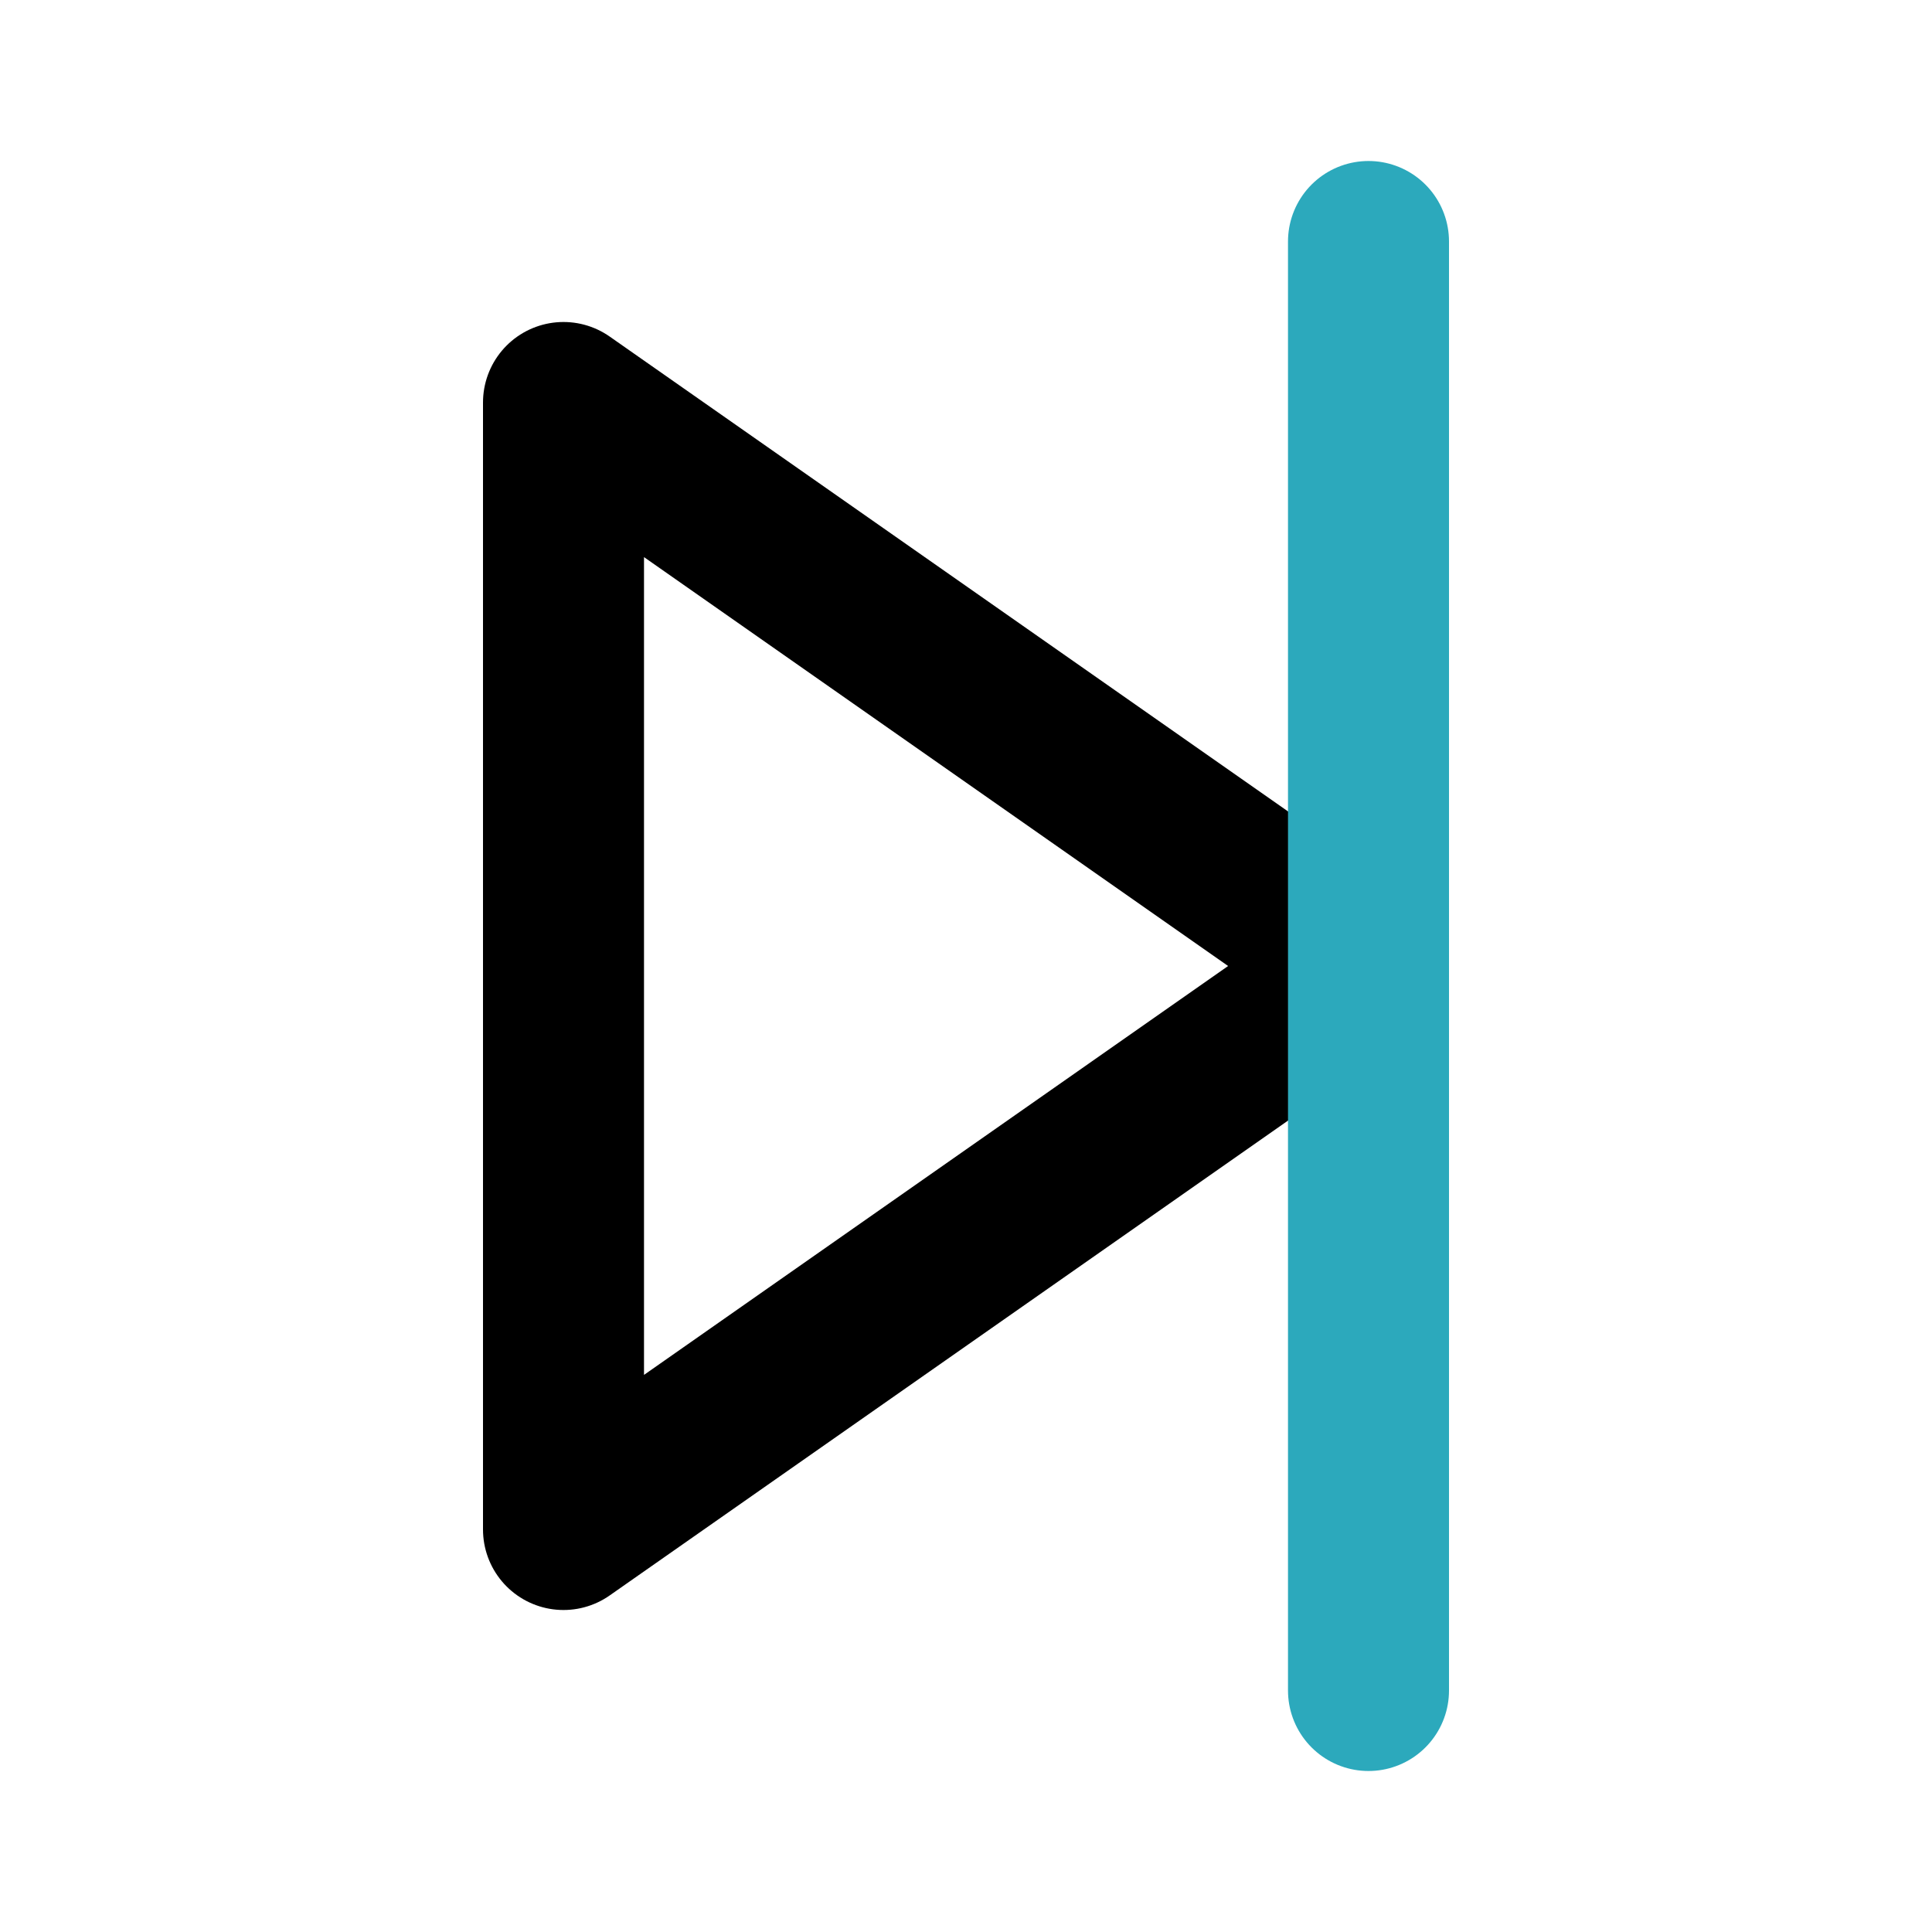 <?xml version="1.0" encoding="utf-8"?>
<svg fill="#000000" width="800px" height="800px" viewBox="0 0 24 24" id="forward-3" data-name="Line Color" xmlns="http://www.w3.org/2000/svg" class="icon line-color"><polygon id="primary" points="17 12 7 5 7 19 17 12" style="fill: none; stroke: rgb(0, 0, 0); stroke-linecap: round; stroke-linejoin: round; stroke-width: 2;"></polygon><line id="secondary" x1="17" y1="21" x2="17" y2="3" style="fill: none; stroke: rgb(44, 169, 188); stroke-linecap: round; stroke-linejoin: round; stroke-width: 2;"></line></svg>